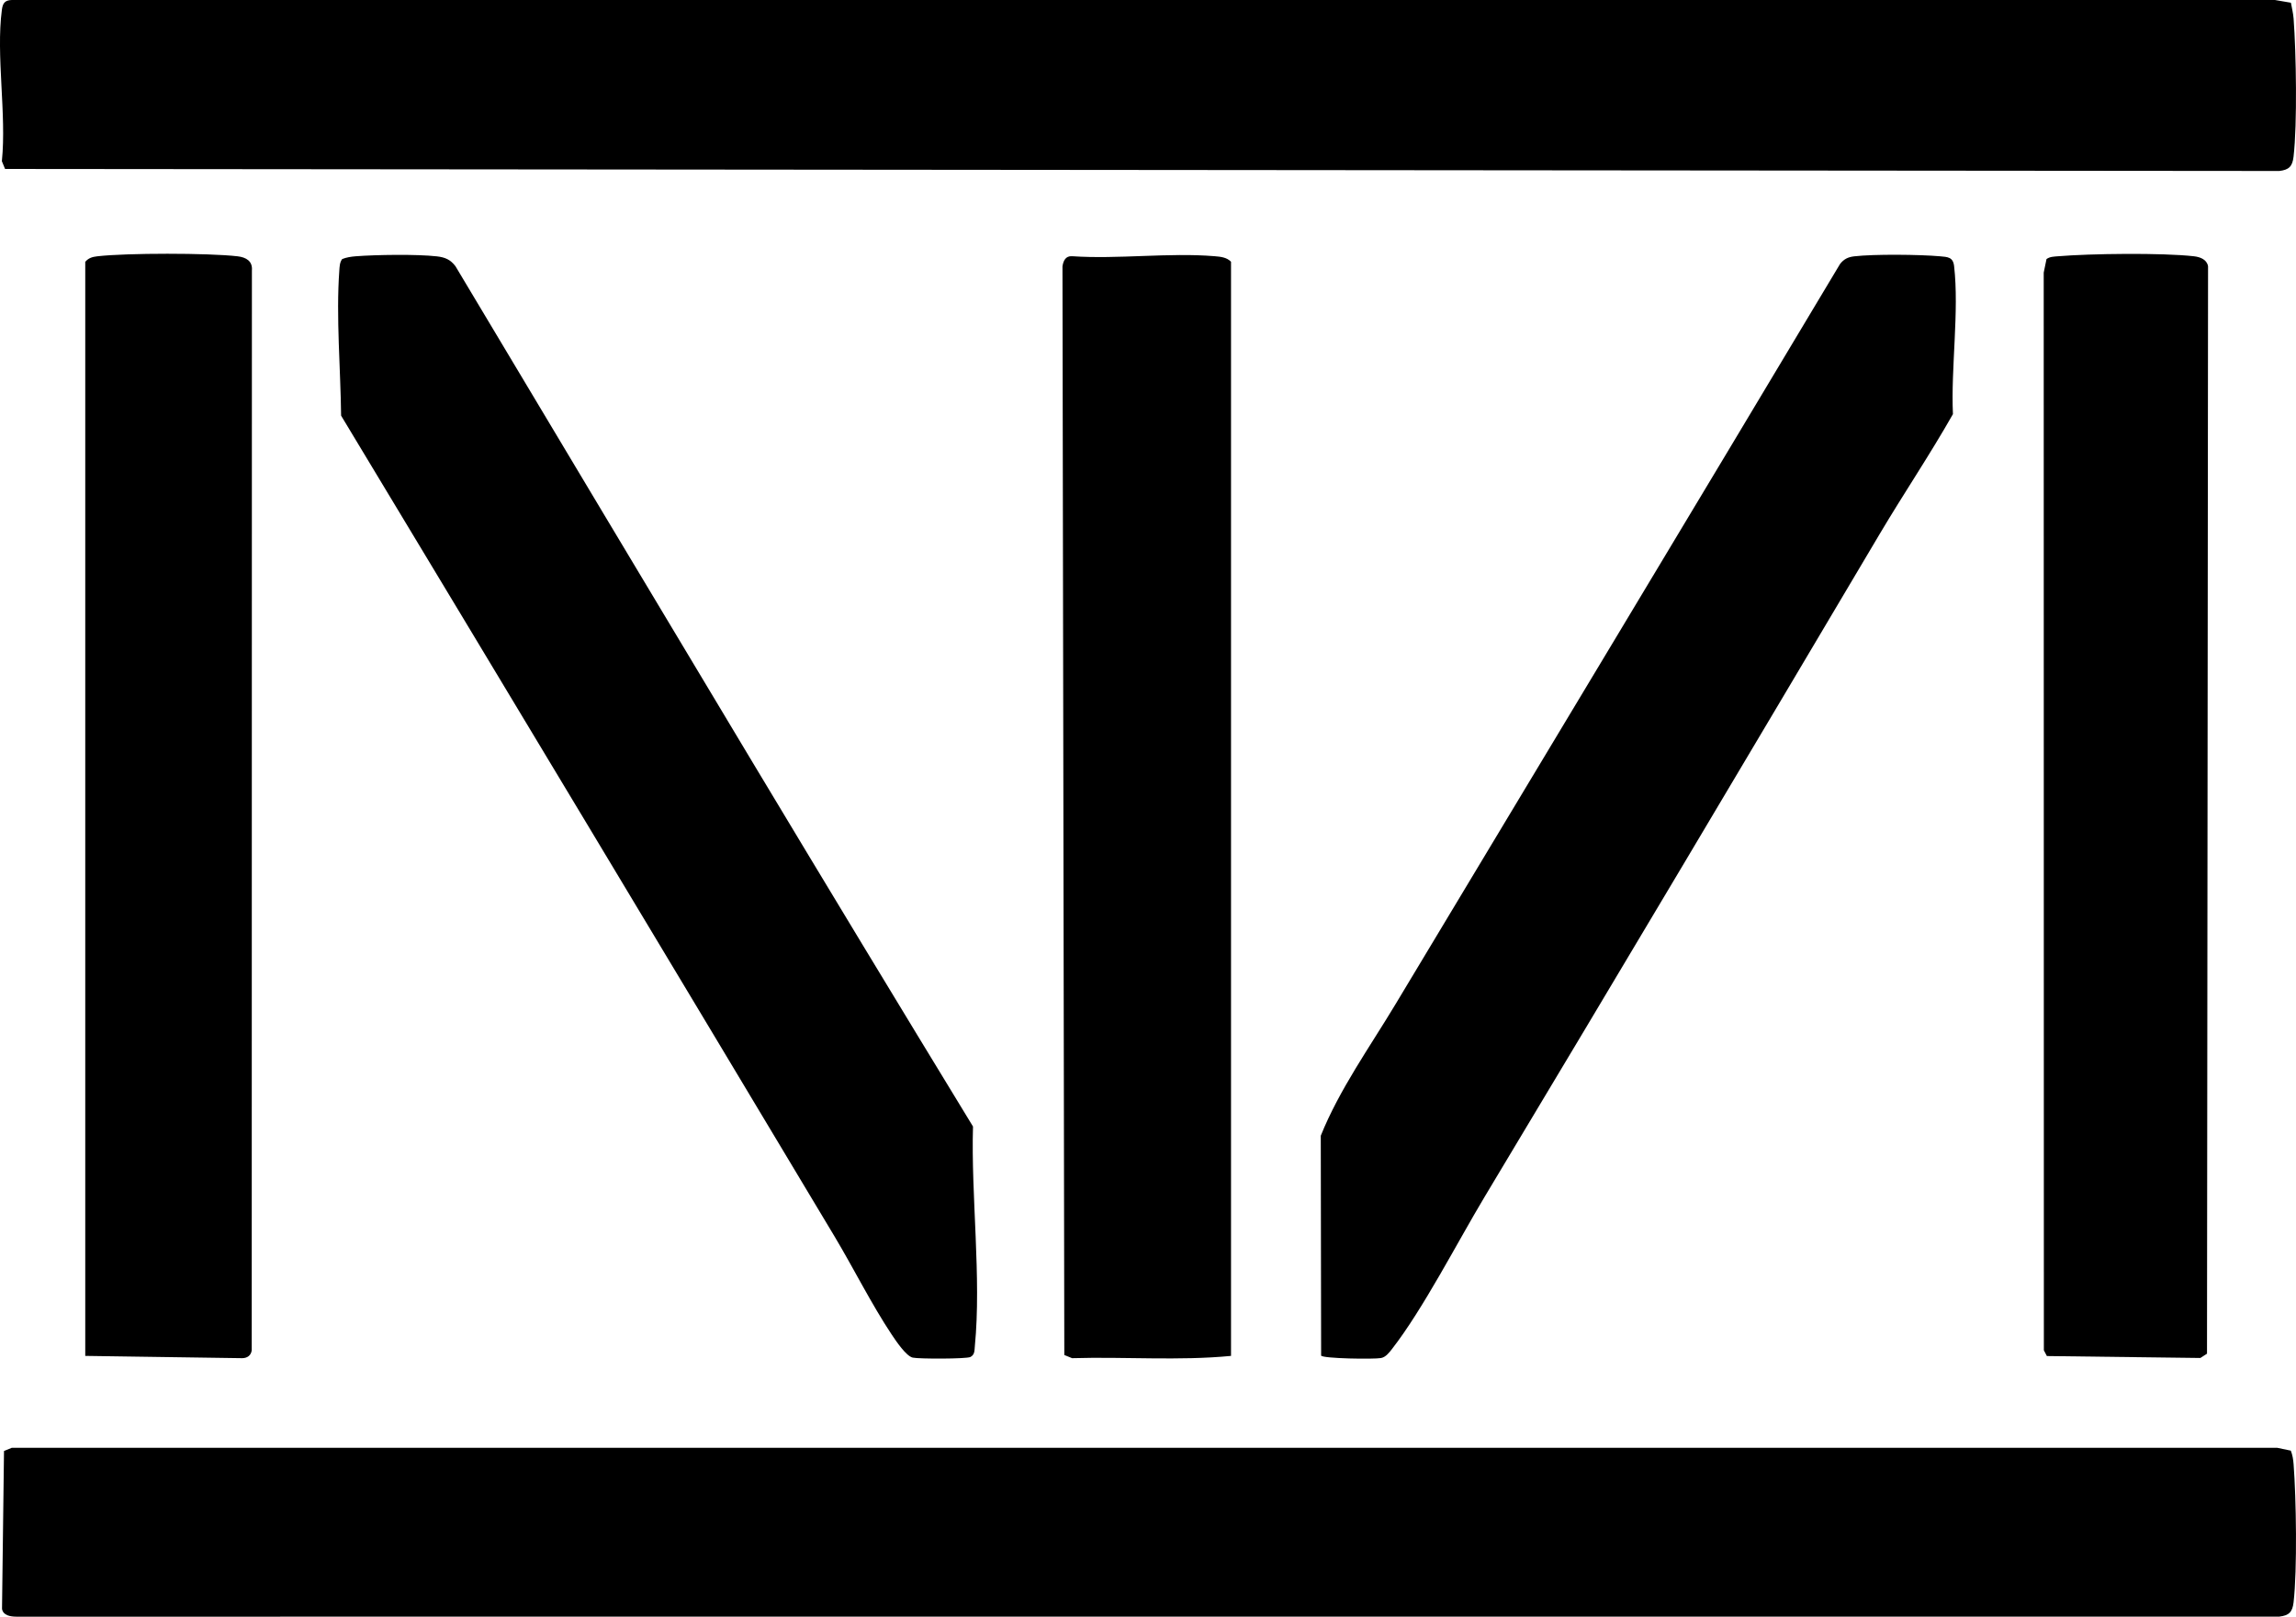 <?xml version="1.0" encoding="UTF-8"?>
<svg id="Layer_1" data-name="Layer 1" xmlns="http://www.w3.org/2000/svg" viewBox="0 0 785.31 553.06">
  <path d="M783.57.92c.32,1.8.78,3.6.92,5.45.87,11.62,1.29,36.02-.02,47.25-.39,3.32-1.58,4.49-4.87,4.87L1.73,57.8l-1.09-2.66C2.28,39.04-1.42,18.97.64,3.37.93,1.17,1.59.08,4.01,0h774.1l5.45.93h.01Z"/>
  <path d="M783.53,496.26c.6,1.48.84,3.06.96,4.66.89,11.54,1.28,36.08-.01,47.25-.39,3.32-1.58,4.49-4.87,4.87l-774.08.02c-1.91-.02-4.46-.39-4.84-2.66l.68-54.02,2.66-1.09h774.85l4.66.97h0Z"/>
  <path d="M117.02,88.63c1.49-.6,3.06-.83,4.66-.96,6.96-.54,20.99-.74,27.75.03,2.79.32,4.64,1.1,6.36,3.38,33.78,56.45,67.51,112.91,101.31,169.19,25.04,41.7,50.31,83.49,75.7,125.11-.7,23.72,2.91,51.74.63,75.14-.14,1.42.01,2.95-1.54,3.71-1.39.68-17.61.68-19.7.21-2.24-.5-5.72-5.67-7.16-7.83-6.91-10.36-13.11-22.81-19.58-33.62-56.15-93.73-112.34-187.21-168.78-280.8-.17-15.88-1.76-33.82-.61-49.65.1-1.36.12-2.76.97-3.91h-.01Z"/>
  <path d="M451.87,463.75l-.12-75.22c6.35-15.8,16.73-30.29,25.52-44.92,50.71-84.42,101.55-168.78,152.08-253.29,1.32-1.7,2.76-2.39,4.86-2.63,6.72-.79,22.37-.63,29.28-.02,2.68.24,4.52.24,4.88,3.36,1.77,15.45-1.12,34.85-.4,50.64-7.87,13.88-16.86,27.2-25.01,40.93-44.84,75.64-89.9,151.43-135.14,226.78-9.35,15.58-21.07,38.47-31.76,52.17-.94,1.21-2.11,2.73-3.71,3.03-2.35.45-19.87.2-20.49-.84h.01Z"/>
  <path d="M421.05,463.85c-17.92,1.73-36.28.24-54.36.78l-2.66-1.09-.63-372.43c.3-1.93,1.08-3.59,3.28-3.46,15.8,1.08,33.17-1.3,48.78,0,1.99.17,4.15.36,5.59,1.9v374.28h0Z"/>
  <path d="M29.16,463.85V89.57c1.14-1.33,2.42-1.69,4.11-1.89,9.97-1.16,38.01-1.16,47.99,0,2.91.34,5.18,1.63,4.9,4.84l-.06,369.43c-.25,1.78-1.56,2.69-3.32,2.68l-53.61-.78h-.01Z"/>
  <path d="M699.97,88.63c1.17-.85,2.54-.84,3.91-.96,11.1-.93,35.7-1.23,46.51,0,2.12.24,4.39,1.06,4.84,3.4l-.36,372.02-2.27,1.47-52.5-.66-1.03-1.97-.05-368.67.96-4.66v.02Z"/>
</svg>